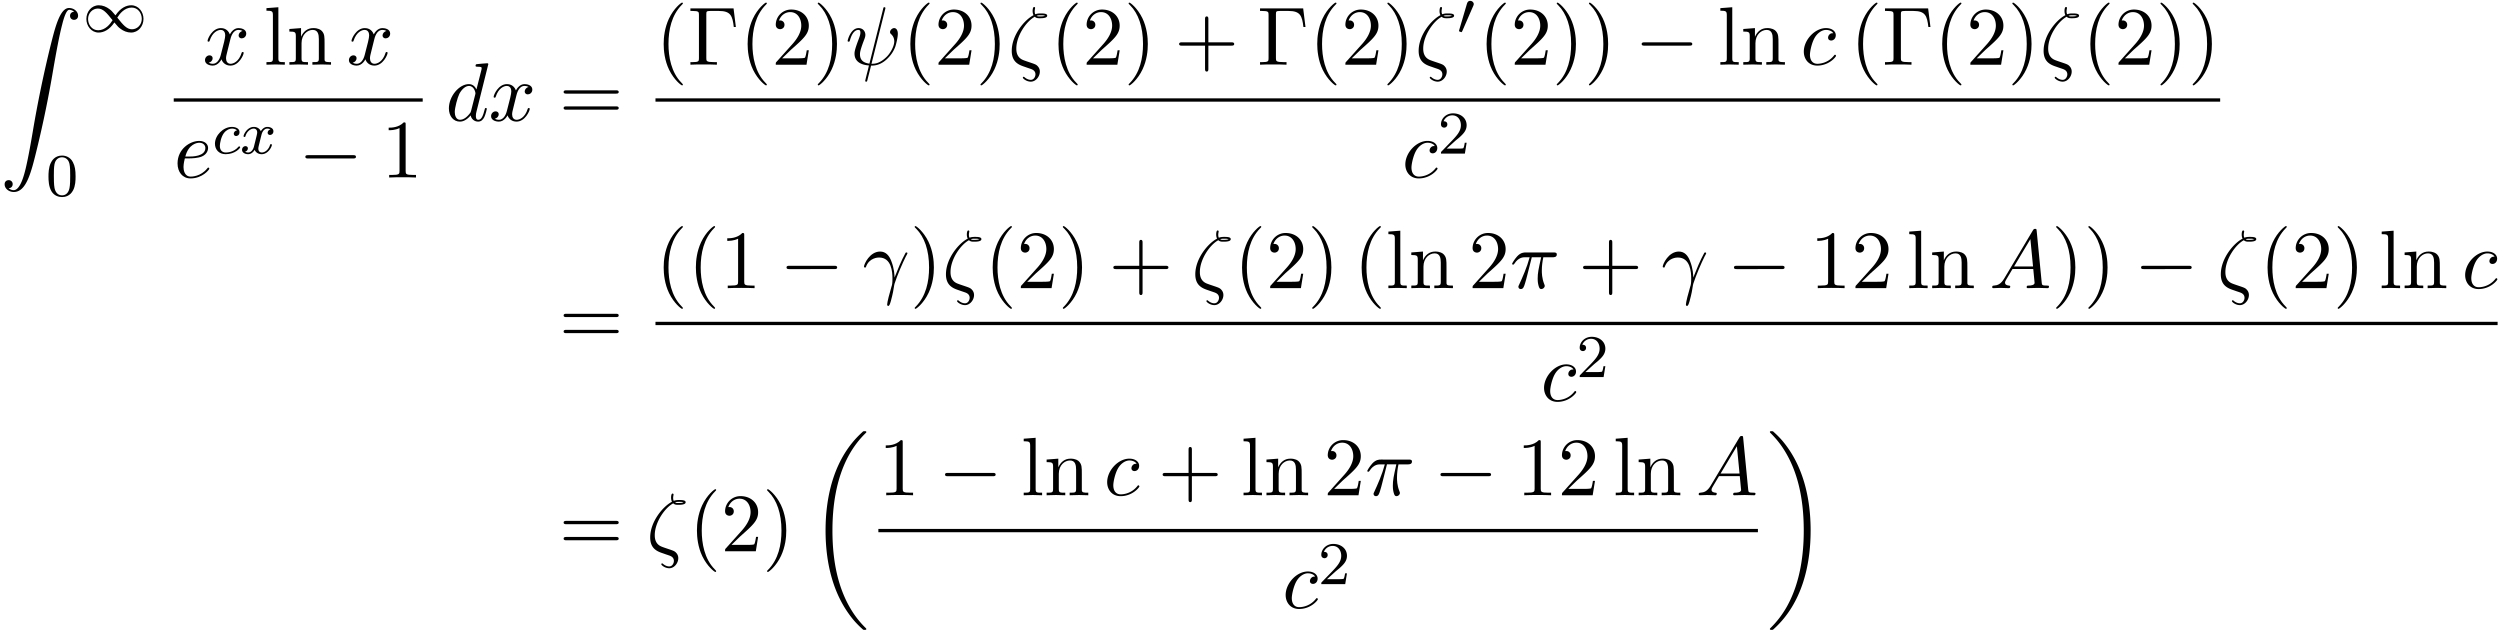 <svg xmlns="http://www.w3.org/2000/svg" xmlns:xlink="http://www.w3.org/1999/xlink" width="551" height="139" viewBox="1872.02 1483.08 329.365 83.088"><defs><path id="g2-0" d="M7.19-2.51c.185 0 .38 0 .38-.217s-.195-.218-.38-.218H1.286c-.185 0-.382 0-.382.218s.197.218.382.218z"/><path id="g3-99" d="M3.26-3.053c-.327.04-.43.287-.43.447 0 .23.207.295.31.295.04 0 .447-.032.447-.518s-.526-.686-1.005-.686c-1.131 0-2.231 1.1-2.231 2.216C.35-.542.869.08 1.753.08c1.26 0 1.921-.805 1.921-.909 0-.072-.08-.127-.127-.127s-.072.023-.112.071c-.63.742-1.522.742-1.666.742-.43 0-.773-.263-.773-.87 0-.35.16-1.195.534-1.689.35-.446.75-.59 1.06-.59.096 0 .463.008.67.24"/><path id="g3-120" d="M3.993-3.18a.46.46 0 0 0-.367.43c0 .176.136.295.311.295s.447-.135.447-.478c0-.454-.503-.582-.797-.582-.375 0-.678.263-.861.574-.176-.422-.59-.574-.917-.574-.869 0-1.355.996-1.355 1.22 0 .071.056.103.12.103.095 0 .111-.04.135-.135.184-.582.662-.965 1.076-.965.311 0 .463.224.463.51 0 .16-.096.526-.16.782-.056.23-.231.94-.27 1.091-.112.43-.4.766-.758.766-.032 0-.24 0-.406-.112.366-.088.366-.422.366-.43C1.02-.87.877-.98.701-.98c-.215 0-.446.183-.446.486 0 .366.39.574.797.574.422 0 .717-.32.86-.574.176.39.543.574.925.574.87 0 1.347-.997 1.347-1.22 0-.08-.063-.103-.12-.103-.095 0-.11.055-.135.135-.16.534-.613.965-1.076.965-.263 0-.454-.176-.454-.51 0-.16.048-.343.16-.79.055-.239.23-.94.27-1.091.112-.415.39-.758.75-.758.04 0 .247 0 .414.112"/><path id="g1-48" d="M2.112-3.778c.04-.103.072-.16.072-.239 0-.263-.24-.438-.462-.438-.32 0-.407.279-.439.39L.271-.63c-.032.096-.032.12-.032.128 0 .072.048.088.128.111.143.064.159.064.175.064.024 0 .072 0 .127-.135z"/><path id="g1-49" d="M4.304-2.184c-.47-.566-.534-.63-.813-.837-.367-.279-.853-.494-1.379-.494-.972 0-1.642.853-1.642 1.801C.47-.78 1.132.08 2.08.08c.654 0 1.419-.343 2.08-1.331.47.566.534.63.813.837.367.279.853.494 1.38.494.972 0 1.641-.853 1.641-1.802 0-.932-.661-1.793-1.61-1.793-.653 0-1.419.343-2.08 1.331m.239.295c.303-.502.956-1.323 1.897-1.323.853 0 1.33.773 1.33 1.49 0 .774-.589 1.371-1.29 1.371S5.308-.933 4.543-1.889m-.622.343c-.303.502-.956 1.323-1.897 1.323-.852 0-1.33-.773-1.33-1.49 0-.774.59-1.371 1.29-1.371s1.172.581 1.937 1.538"/><path id="g0-18" d="M7.636 25.625c0-.043-.021-.065-.043-.098a12.2 12.2 0 0 1-1.866-2.312c-1.756-2.815-2.552-6.36-2.552-10.56 0-2.935.392-6.72 2.192-9.971A12.5 12.5 0 0 1 7.604-.24c.032-.033.032-.055.032-.087 0-.11-.076-.11-.229-.11s-.174 0-.338.164c-3.654 3.328-4.8 8.324-4.8 12.917 0 4.287.982 8.607 3.753 11.869.218.25.633.698 1.08 1.09.13.132.153.132.305.132s.23 0 .23-.11"/><path id="g0-19" d="M5.75 12.655c0-4.288-.983-8.608-3.754-11.87a12 12 0 0 0-1.08-1.09C.786-.436.764-.436.611-.436c-.131 0-.23 0-.23.109 0 .043.044.087.066.109C.83.175 1.56.905 2.291 2.084c1.756 2.814 2.553 6.36 2.553 10.56 0 2.934-.393 6.72-2.193 9.97a12.5 12.5 0 0 1-2.226 2.913c-.021.033-.043.066-.043.098 0 .11.098.11.229.11.153 0 .174 0 .338-.164 3.655-3.327 4.8-8.324 4.8-12.916"/><path id="g0-90" d="M1.135 23.75c.349-.023.534-.263.534-.535a.51.51 0 0 0-.524-.535c-.261 0-.534.164-.534.545 0 .557.545 1.015 1.21 1.015 1.659 0 2.28-2.553 3.055-5.716.84-3.448 1.55-6.928 2.139-10.43.403-2.323.807-4.505 1.178-5.912.13-.535.502-1.942.927-1.942.338 0 .61.207.655.25-.36.023-.546.263-.546.535 0 .36.273.535.524.535.262 0 .534-.164.534-.545C10.287.425 9.698 0 9.098 0c-.829 0-1.44 1.19-2.04 3.415-.033.12-1.516 5.596-2.716 12.73-.284 1.67-.6 3.491-.96 5.008C3.185 21.949 2.684 24 1.8 24c-.393 0-.655-.25-.665-.25"/><path id="g4-13" d="M.447-2.77c.426-1.255 1.615-1.266 1.735-1.266 1.647 0 1.767 1.909 1.767 2.77 0 .666-.054.851-.13 1.07-.24.796-.568 2.061-.568 2.345 0 .12.054.196.142.196.142 0 .229-.24.349-.654.25-.916.36-1.538.403-1.876.022-.142.044-.284.088-.426.349-1.08 1.047-2.705 1.483-3.567.077-.131.208-.371.208-.415 0-.109-.11-.109-.131-.109-.033 0-.098 0-.131.077-.567 1.036-1.004 2.127-1.44 3.229-.011-.339-.022-1.168-.447-2.226-.262-.665-.699-1.2-1.451-1.2C.96-4.822.196-3.164.196-2.825c0 .109.099.109.208.109z"/><path id="g4-16" d="M3.535-6.316c.196.196.447.196.665.196.273 0 .97 0 .97-.338 0-.273-.435-.295-.872-.295-.12 0-.414 0-.698.11-.055-.132-.076-.186-.076-.415 0-.153.054-.382.054-.404 0-.087-.054-.142-.13-.142-.197 0-.197.502-.197.535 0 .185.033.382.12.545C2.225-5.945.5-3.938.5-1.822.502-.284 1.496.044 2.28.305c.327.12.35.12.665.23.23.076.677.229.677.741 0 .295-.207.72-.611.72-.284 0-.578-.13-.807-.327-.077-.065-.088-.076-.131-.076-.055 0-.11.043-.11.12 0 .109.47.523 1.048.523.676 0 1.189-.698 1.189-1.32a1 1 0 0 0-.295-.73C3.72-.023 3.513-.088 2.87-.306 1.996-.6 1.822-.655 1.56-.884c-.458-.414-.458-1.036-.458-1.243 0-1.691 1.33-3.6 2.433-4.19m.25-.12c.164-.077.36-.077.502-.077.36 0 .404.011.6.066-.087.032-.196.087-.676.087-.23 0-.306 0-.426-.076"/><path id="g4-25" d="M2.89-4.07h1.234c-.36 1.615-.459 2.085-.459 2.815 0 .164 0 .459.088.83.109.48.229.545.392.545.219 0 .448-.196.448-.415 0-.065 0-.087-.066-.24-.316-.785-.316-1.494-.316-1.8 0-.578.076-1.167.196-1.734h1.244c.142 0 .534 0 .534-.371 0-.262-.229-.262-.436-.262H2.095c-.24 0-.655 0-1.135.513-.382.425-.665.927-.665.982 0 .01 0 .109.13.109.088 0 .11-.044.175-.131.535-.84 1.167-.84 1.385-.84h.622C2.258-2.75 1.67-1.43 1.211-.436c-.087.163-.087.185-.087.261 0 .208.174.295.316.295.327 0 .415-.305.545-.71.153-.5.153-.523.295-1.068z"/><path id="g4-32" d="M5.258-7.287c.011-.044.033-.11.033-.164 0-.109-.076-.12-.131-.12-.11 0-.12.022-.164.218L3.186-.142c-.83-.098-1.244-.502-1.244-1.222 0-.218 0-.501.589-2.029.044-.13.12-.316.12-.534 0-.491-.35-.895-.895-.895-1.036 0-1.44 1.582-1.44 1.68 0 .11.11.11.131.11.11 0 .12-.023.175-.197.294-1.036.73-1.353 1.102-1.353.087 0 .272 0 .272.35 0 .283-.109.556-.25.937-.524 1.375-.524 1.659-.524 1.844 0 1.036.85 1.484 1.898 1.55-.087.392-.087.414-.24.992-.033.12-.25 1.004-.25 1.036 0 .011 0 .11.13.11.022 0 .076 0 .098-.044.033-.022.098-.295.131-.448L3.404.12c.403 0 1.363 0 2.389-1.167a4.1 4.1 0 0 0 .796-1.31c.098-.272.338-1.221.338-1.701 0-.611-.294-.764-.48-.764-.272 0-.545.284-.545.524 0 .142.065.207.163.294.12.12.393.404.393.928 0 .698-.567 1.592-.949 1.985-.96.971-1.658.971-2.05.971z"/><path id="g4-65" d="M1.953-1.255C1.516-.524 1.09-.37.61-.338c-.131.01-.23.01-.23.218 0 .065.055.12.143.12.294 0 .632-.033.938-.033.36 0 .742.033 1.09.033.066 0 .208 0 .208-.207 0-.12-.098-.131-.175-.131-.25-.022-.512-.11-.512-.382 0-.13.065-.25.152-.404l.83-1.396h2.738c.022.23.174 1.713.174 1.822 0 .327-.567.36-.785.36-.153 0-.262 0-.262.218 0 .12.13.12.153.12.447 0 .916-.033 1.363-.033.273 0 .96.033 1.233.033.066 0 .196 0 .196-.218 0-.12-.109-.12-.25-.12-.677 0-.677-.077-.71-.393L6.24-7.549c-.022-.218-.022-.262-.207-.262-.175 0-.218.076-.284.186zm1.309-1.603 2.149-3.6.349 3.6z"/><path id="g4-99" d="M4.32-4.145c-.175 0-.327 0-.48.152a.6.6 0 0 0-.196.426c0 .262.196.382.403.382.317 0 .611-.262.611-.699 0-.534-.513-.938-1.287-.938-1.473 0-2.924 1.56-2.924 3.098C.447-.742 1.08.12 2.215.12c1.56 0 2.476-1.156 2.476-1.287 0-.066-.066-.142-.131-.142-.055 0-.076.022-.142.109C3.556-.12 2.368-.12 2.236-.12c-.687 0-.981-.535-.981-1.19 0-.446.218-1.505.589-2.18.338-.623.938-1.092 1.538-1.092.37 0 .785.142.938.437"/><path id="g4-100" d="M5.63-7.45c0-.012 0-.12-.143-.12-.163 0-1.2.097-1.385.12-.087.01-.153.065-.153.206 0 .131.098.131.262.131.524 0 .545.077.545.186l-.032.218-.655 2.585c-.196-.403-.513-.698-1.004-.698C1.79-4.822.436-3.218.436-1.625.436-.6 1.036.12 1.887.12c.218 0 .764-.044 1.418-.818.088.458.47.818.993.818.382 0 .633-.25.807-.6.186-.393.328-1.058.328-1.08 0-.11-.098-.11-.131-.11-.11 0-.12.045-.153.197-.185.71-.382 1.353-.829 1.353-.295 0-.327-.284-.327-.502 0-.262.022-.338.065-.523zM3.36-1.299c-.055.196-.055.218-.218.403-.48.6-.927.775-1.233.775-.545 0-.698-.6-.698-1.025 0-.546.349-1.888.6-2.39.338-.643.829-1.047 1.265-1.047.71 0 .862.895.862.96s-.022.131-.033.186z"/><path id="g4-101" d="M2.04-2.52c.316 0 1.124-.022 1.67-.25.763-.328.817-.972.817-1.125 0-.48-.414-.927-1.167-.927-1.21 0-2.858 1.058-2.858 2.967C.502-.742 1.145.12 2.215.12c1.56 0 2.476-1.156 2.476-1.287 0-.066-.066-.142-.131-.142-.055 0-.076.022-.142.109C3.556-.12 2.368-.12 2.236-.12c-.85 0-.949-.916-.949-1.265 0-.131.011-.47.175-1.135zm-.513-.24c.426-1.658 1.55-1.822 1.833-1.822.513 0 .807.317.807.687 0 1.135-1.745 1.135-2.192 1.135z"/><path id="g4-120" d="M3.644-3.295c.065-.283.316-1.287 1.08-1.287.054 0 .316 0 .545.142-.305.055-.524.327-.524.59 0 .174.12.38.415.38.24 0 .59-.195.59-.632 0-.567-.645-.72-1.015-.72-.633 0-1.015.578-1.146.83-.273-.72-.862-.83-1.178-.83-1.135 0-1.756 1.407-1.756 1.68 0 .11.109.11.13.11.088 0 .12-.023.142-.12.371-1.157 1.091-1.43 1.462-1.43.207 0 .59.098.59.731 0 .338-.186 1.07-.59 2.596C2.215-.578 1.833-.12 1.353-.12c-.066 0-.317 0-.546-.142.273-.054.513-.283.513-.589 0-.294-.24-.382-.404-.382-.327 0-.6.284-.6.633 0 .502.546.72 1.026.72.72 0 1.113-.764 1.145-.83.131.405.524.83 1.178.83 1.124 0 1.746-1.407 1.746-1.68 0-.11-.098-.11-.131-.11-.098 0-.12.045-.142.12-.36 1.168-1.102 1.43-1.45 1.43-.426 0-.6-.35-.6-.72 0-.24.065-.48.185-.96z"/><path id="g5-48" d="M3.897-2.542c0-.853-.087-1.371-.35-1.881-.351-.702-.997-.877-1.435-.877-1.004 0-1.37.75-1.482.972-.287.582-.303 1.371-.303 1.786 0 .526.024 1.33.406 1.968.367.59.957.741 1.38.741.382 0 1.067-.12 1.466-.908.294-.574.318-1.283.318-1.801M2.112-.056c-.27 0-.82-.127-.988-.964-.088-.454-.088-1.204-.088-1.618 0-.55 0-1.108.088-1.546.167-.813.789-.893.988-.893.271 0 .821.136.98.86.096.44.096 1.037.096 1.579 0 .47 0 1.187-.096 1.634-.167.837-.717.948-.98.948"/><path id="g5-50" d="M2.248-1.626c.127-.12.462-.382.59-.494.494-.454.964-.893.964-1.618 0-.948-.797-1.562-1.794-1.562-.956 0-1.586.725-1.586 1.434 0 .391.311.447.423.447a.41.41 0 0 0 .414-.423c0-.414-.398-.414-.494-.414a1.23 1.23 0 0 1 1.156-.781c.741 0 1.124.63 1.124 1.299 0 .829-.582 1.435-1.523 2.399L.518-.303C.422-.215.422-.199.422 0h3.149l.23-1.427h-.246c-.024.16-.088.558-.184.71-.047.063-.653.063-.78.063H1.17z"/><path id="g6-0" d="M6.044-7.418H.36v.338h.262c.84 0 .862.12.862.513v5.716c0 .393-.022.513-.862.513H.36V0c.382-.033 1.233-.033 1.658-.033.447 0 1.44 0 1.833.033v-.338h-.36c-1.036 0-1.036-.142-1.036-.524v-5.782c0-.36.021-.436.534-.436h1.124c1.56 0 1.789.644 1.963 2.116h.273z"/><path id="g6-40" d="M3.61 2.618c0-.033 0-.054-.185-.24-1.363-1.374-1.712-3.436-1.712-5.105 0-1.898.414-3.797 1.756-5.16.142-.131.142-.153.142-.186 0-.076-.044-.109-.11-.109-.108 0-1.09.742-1.734 2.127-.556 1.2-.687 2.411-.687 3.328 0 .85.12 2.17.72 3.403.655 1.342 1.593 2.051 1.702 2.051.065 0 .109-.032.109-.109"/><path id="g6-41" d="M3.153-2.727c0-.851-.12-2.171-.72-3.404C1.778-7.473.84-8.18.73-8.18c-.066 0-.11.043-.11.108 0 .033 0 .055.208.251C1.9-6.742 2.52-5.007 2.52-2.727c0 1.865-.404 3.785-1.756 5.16-.142.13-.142.152-.142.185 0 .066.043.11.109.11.109 0 1.09-.743 1.734-2.128.557-1.2.688-2.41.688-3.327"/><path id="g6-43" d="M4.462-2.51h3.043c.153 0 .36 0 .36-.217s-.207-.218-.36-.218H4.462V-6c0-.153 0-.36-.218-.36s-.219.207-.219.36v3.055H.971c-.153 0-.36 0-.36.218s.207.218.36.218h3.054V.545c0 .153 0 .36.219.36s.218-.207.218-.36z"/><path id="g6-49" d="M3.207-6.982c0-.262 0-.283-.25-.283-.677.698-1.637.698-1.986.698v.338c.218 0 .862 0 1.429-.284v5.651c0 .393-.033.524-1.015.524h-.349V0c.382-.033 1.331-.033 1.768-.033s1.385 0 1.767.033v-.338h-.35c-.981 0-1.014-.12-1.014-.524z"/><path id="g6-50" d="m1.385-.84 1.157-1.124c1.702-1.505 2.356-2.094 2.356-3.185 0-1.244-.982-2.116-2.313-2.116a2.016 2.016 0 0 0-2.04 1.974c0 .611.546.611.579.611.185 0 .567-.13.567-.578a.55.55 0 0 0-.578-.567c-.088 0-.11 0-.142.01.25-.709.84-1.112 1.473-1.112.992 0 1.461.883 1.461 1.778 0 .873-.545 1.734-1.145 2.41L.665-.403c-.12.12-.12.142-.12.404h4.048l.305-1.898h-.273c-.054.327-.13.807-.24.97C4.31-.84 3.59-.84 3.35-.84z"/><path id="g6-61" d="M7.495-3.567c.163 0 .37 0 .37-.218s-.207-.219-.36-.219H.971c-.153 0-.36 0-.36.219s.207.218.37.218zm.01 2.116c.153 0 .36 0 .36-.218s-.207-.218-.37-.218H.982c-.164 0-.371 0-.371.218s.207.218.36.218z"/><path id="g6-108" d="m1.93-7.57-1.57.12v.337c.764 0 .85.077.85.611v5.673c0 .49-.12.49-.85.49V0c.36-.01.938-.033 1.21-.033S2.379-.01 2.783 0v-.338c-.731 0-.851 0-.851-.491z"/><path id="g6-110" d="M1.2-3.753v2.924c0 .49-.12.49-.85.49V0c.38-.01.937-.033 1.232-.033.283 0 .85.022 1.222.033v-.338c-.731 0-.851 0-.851-.491v-2.007c0-1.135.774-1.746 1.472-1.746.688 0 .808.59.808 1.211v2.542c0 .49-.12.49-.851.49V0c.382-.01.938-.033 1.233-.033.283 0 .85.022 1.221.033v-.338c-.567 0-.84 0-.85-.327V-2.75c0-.938 0-1.276-.339-1.67-.152-.185-.512-.403-1.145-.403-.797 0-1.31.47-1.615 1.146v-1.146l-1.538.12v.338c.764 0 .851.077.851.611"/></defs><g id="page1"><use xlink:href="#g0-90" x="1872.02" y="1484.134"/><use xlink:href="#g1-49" x="1882.929" y="1487.289"/><use xlink:href="#g5-48" x="1878.08" y="1508.875"/><use xlink:href="#g4-120" x="1898.711" y="1491.603"/><use xlink:href="#g6-108" x="1906.764" y="1491.603"/><use xlink:href="#g6-110" x="1909.794" y="1491.603"/><use xlink:href="#g4-120" x="1917.673" y="1491.603"/><path d="M1894.909 1496.037h32.8v.436h-32.8z"/><use xlink:href="#g4-101" x="1894.909" y="1506.466"/><use xlink:href="#g3-99" x="1899.989" y="1503.314"/><use xlink:href="#g3-120" x="1903.656" y="1503.314"/><use xlink:href="#g2-0" x="1911.346" y="1506.466"/><use xlink:href="#g6-49" x="1922.255" y="1506.466"/><use xlink:href="#g4-100" x="1930.723" y="1498.983"/><use xlink:href="#g4-120" x="1936.401" y="1498.983"/><use xlink:href="#g6-61" x="1945.666" y="1498.983"/><use xlink:href="#g6-40" x="1958.377" y="1491.603"/><use xlink:href="#g6-0" x="1962.619" y="1491.603"/><use xlink:href="#g6-40" x="1969.437" y="1491.603"/><use xlink:href="#g6-50" x="1973.68" y="1491.603"/><use xlink:href="#g6-41" x="1979.134" y="1491.603"/><use xlink:href="#g4-32" x="1983.377" y="1491.603"/><use xlink:href="#g6-40" x="1990.874" y="1491.603"/><use xlink:href="#g6-50" x="1995.117" y="1491.603"/><use xlink:href="#g6-41" x="2000.571" y="1491.603"/><use xlink:href="#g4-16" x="2004.814" y="1491.603"/><use xlink:href="#g6-40" x="2010.391" y="1491.603"/><use xlink:href="#g6-50" x="2014.634" y="1491.603"/><use xlink:href="#g6-41" x="2020.088" y="1491.603"/><use xlink:href="#g6-43" x="2026.755" y="1491.603"/><use xlink:href="#g6-0" x="2037.664" y="1491.603"/><use xlink:href="#g6-40" x="2044.482" y="1491.603"/><use xlink:href="#g6-50" x="2048.725" y="1491.603"/><use xlink:href="#g6-41" x="2054.179" y="1491.603"/><use xlink:href="#g4-16" x="2058.422" y="1491.603"/><use xlink:href="#g1-48" x="2063.999" y="1487.644"/><use xlink:href="#g6-40" x="2066.794" y="1491.603"/><use xlink:href="#g6-50" x="2071.037" y="1491.603"/><use xlink:href="#g6-41" x="2076.491" y="1491.603"/><use xlink:href="#g6-41" x="2080.734" y="1491.603"/><use xlink:href="#g2-0" x="2087.4" y="1491.603"/><use xlink:href="#g6-108" x="2098.309" y="1491.603"/><use xlink:href="#g6-110" x="2101.34" y="1491.603"/><use xlink:href="#g4-99" x="2109.219" y="1491.603"/><use xlink:href="#g6-40" x="2115.758" y="1491.603"/><use xlink:href="#g6-0" x="2120" y="1491.603"/><use xlink:href="#g6-40" x="2126.818" y="1491.603"/><use xlink:href="#g6-50" x="2131.061" y="1491.603"/><use xlink:href="#g6-41" x="2136.515" y="1491.603"/><use xlink:href="#g4-16" x="2140.758" y="1491.603"/><use xlink:href="#g6-40" x="2146.335" y="1491.603"/><use xlink:href="#g6-50" x="2150.578" y="1491.603"/><use xlink:href="#g6-41" x="2156.032" y="1491.603"/><use xlink:href="#g6-41" x="2160.275" y="1491.603"/><path d="M1958.377 1496.037h206.141v.436h-206.141z"/><use xlink:href="#g4-99" x="2056.72" y="1506.466"/><use xlink:href="#g5-50" x="2061.441" y="1503.314"/><use xlink:href="#g6-61" x="1945.666" y="1528.422"/><use xlink:href="#g6-40" x="1958.377" y="1521.042"/><use xlink:href="#g6-40" x="1962.619" y="1521.042"/><use xlink:href="#g6-49" x="1966.862" y="1521.042"/><use xlink:href="#g2-0" x="1974.74" y="1521.042"/><use xlink:href="#g4-13" x="1985.649" y="1521.042"/><use xlink:href="#g6-41" x="1991.903" y="1521.042"/><use xlink:href="#g4-16" x="1996.146" y="1521.042"/><use xlink:href="#g6-40" x="2001.723" y="1521.042"/><use xlink:href="#g6-50" x="2005.966" y="1521.042"/><use xlink:href="#g6-41" x="2011.42" y="1521.042"/><use xlink:href="#g6-43" x="2018.087" y="1521.042"/><use xlink:href="#g4-16" x="2028.996" y="1521.042"/><use xlink:href="#g6-40" x="2034.574" y="1521.042"/><use xlink:href="#g6-50" x="2038.816" y="1521.042"/><use xlink:href="#g6-41" x="2044.271" y="1521.042"/><use xlink:href="#g6-40" x="2050.331" y="1521.042"/><use xlink:href="#g6-108" x="2054.574" y="1521.042"/><use xlink:href="#g6-110" x="2057.604" y="1521.042"/><use xlink:href="#g6-50" x="2065.483" y="1521.042"/><use xlink:href="#g4-25" x="2070.938" y="1521.042"/><use xlink:href="#g6-43" x="2079.972" y="1521.042"/><use xlink:href="#g4-13" x="2090.881" y="1521.042"/><use xlink:href="#g2-0" x="2099.559" y="1521.042"/><use xlink:href="#g6-49" x="2110.468" y="1521.042"/><use xlink:href="#g6-50" x="2115.923" y="1521.042"/><use xlink:href="#g6-108" x="2123.195" y="1521.042"/><use xlink:href="#g6-110" x="2126.226" y="1521.042"/><use xlink:href="#g4-65" x="2134.104" y="1521.042"/><use xlink:href="#g6-41" x="2142.286" y="1521.042"/><use xlink:href="#g6-41" x="2146.529" y="1521.042"/><use xlink:href="#g2-0" x="2153.195" y="1521.042"/><use xlink:href="#g4-16" x="2164.104" y="1521.042"/><use xlink:href="#g6-40" x="2169.682" y="1521.042"/><use xlink:href="#g6-50" x="2173.924" y="1521.042"/><use xlink:href="#g6-41" x="2179.379" y="1521.042"/><use xlink:href="#g6-108" x="2185.439" y="1521.042"/><use xlink:href="#g6-110" x="2188.47" y="1521.042"/><use xlink:href="#g4-99" x="2196.348" y="1521.042"/><path d="M1958.377 1525.476h242.693v.436h-242.693z"/><use xlink:href="#g4-99" x="2074.996" y="1535.905"/><use xlink:href="#g5-50" x="2079.717" y="1532.753"/><use xlink:href="#g6-61" x="1945.666" y="1555.708"/><use xlink:href="#g4-16" x="1957.181" y="1555.708"/><use xlink:href="#g6-40" x="1962.759" y="1555.708"/><use xlink:href="#g6-50" x="1967.001" y="1555.708"/><use xlink:href="#g6-41" x="1972.456" y="1555.708"/><use xlink:href="#g0-18" x="1978.516" y="1540.326"/><use xlink:href="#g6-49" x="1987.742" y="1548.328"/><use xlink:href="#g2-0" x="1995.621" y="1548.328"/><use xlink:href="#g6-108" x="2006.53" y="1548.328"/><use xlink:href="#g6-110" x="2009.56" y="1548.328"/><use xlink:href="#g4-99" x="2017.439" y="1548.328"/><use xlink:href="#g6-43" x="2024.584" y="1548.328"/><use xlink:href="#g6-108" x="2035.493" y="1548.328"/><use xlink:href="#g6-110" x="2038.524" y="1548.328"/><use xlink:href="#g6-50" x="2046.402" y="1548.328"/><use xlink:href="#g4-25" x="2051.857" y="1548.328"/><use xlink:href="#g2-0" x="2060.891" y="1548.328"/><use xlink:href="#g6-49" x="2071.8" y="1548.328"/><use xlink:href="#g6-50" x="2077.255" y="1548.328"/><use xlink:href="#g6-108" x="2084.527" y="1548.328"/><use xlink:href="#g6-110" x="2087.558" y="1548.328"/><use xlink:href="#g4-65" x="2095.437" y="1548.328"/><path d="M1987.742 1552.763h115.876v.436h-115.876z"/><use xlink:href="#g4-99" x="2040.954" y="1563.191"/><use xlink:href="#g5-50" x="2045.675" y="1560.04"/><use xlink:href="#g0-19" x="2104.814" y="1540.326"/></g><script type="text/ecmascript">if(window.parent.postMessage)window.parent.postMessage(&quot;48.6789|413.25|104.25|&quot;+window.location,&quot;*&quot;);</script></svg>